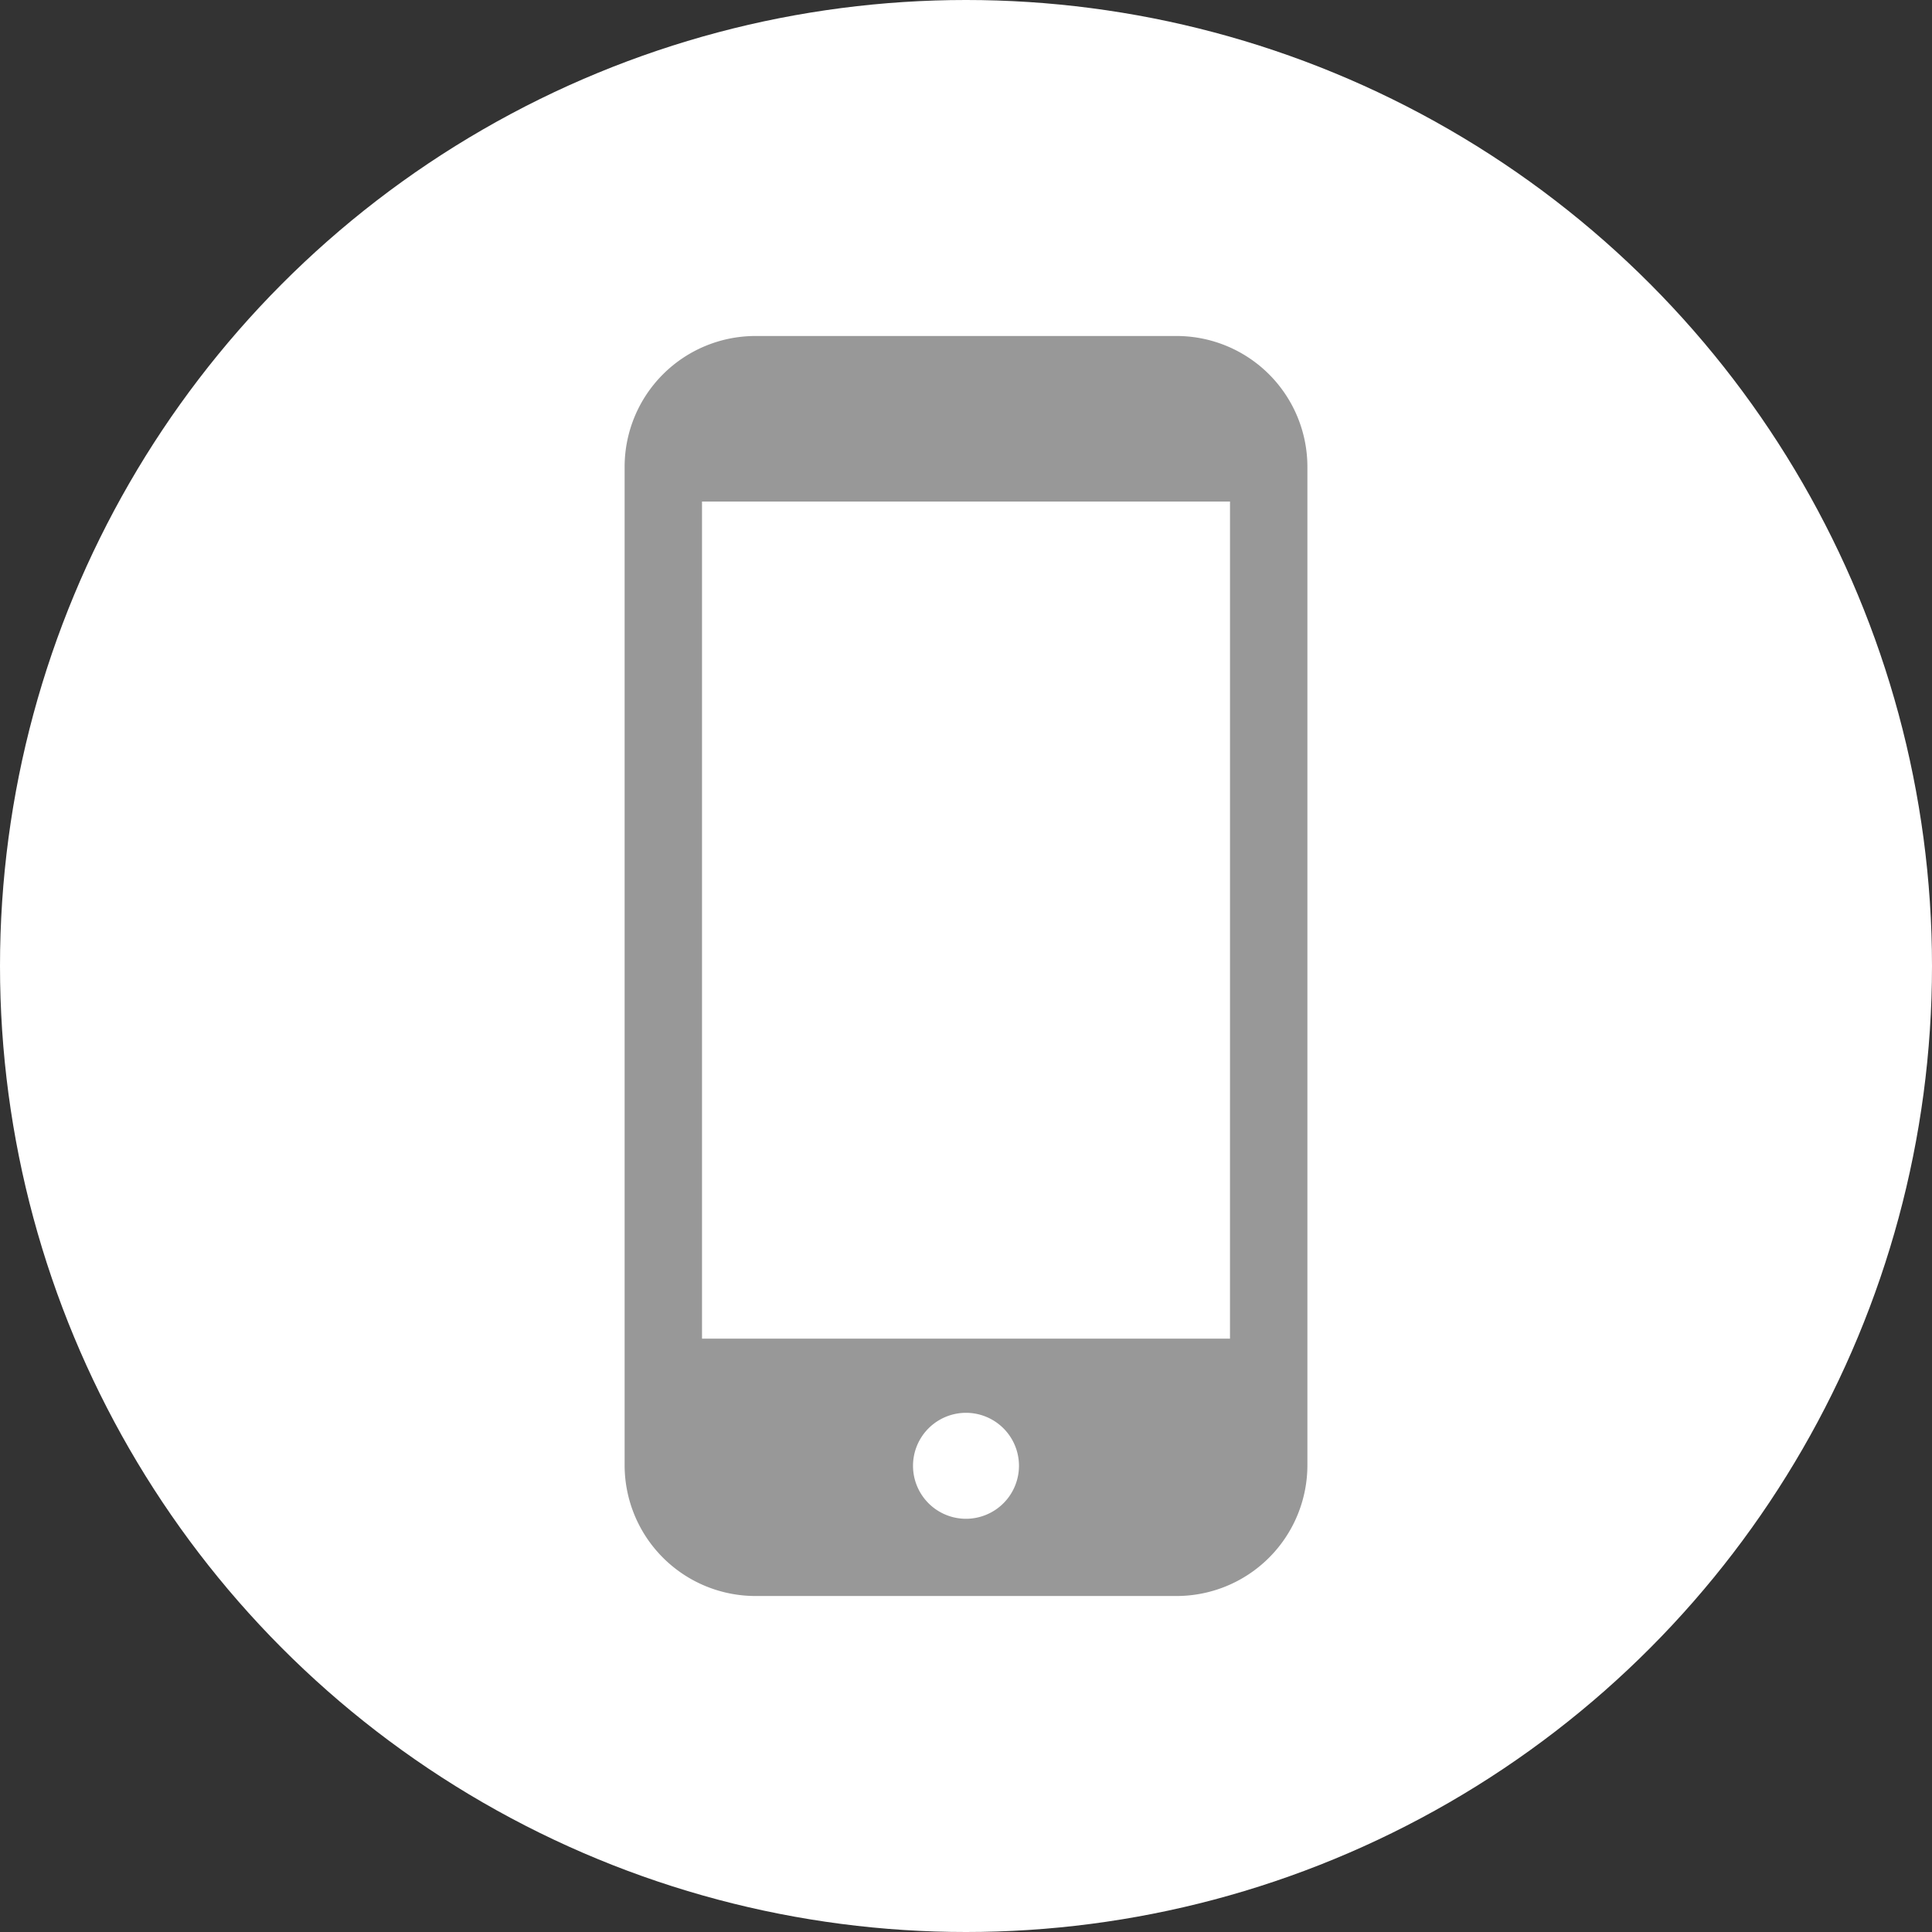 <svg xmlns="http://www.w3.org/2000/svg" xmlns:xlink="http://www.w3.org/1999/xlink" width="92" height="92" viewBox="0 0 92 92">
  <rect x="0" y="0" width="92" height="92" fill="#333333" stroke="none"/>
  <defs>
    <clipPath id="clip-path">
      <rect id="Rectangle_174" data-name="Rectangle 174" width="32.513" height="60" fill="none"/>
    </clipPath>
  </defs>
  <g id="Group_1269" data-name="Group 1269" transform="translate(-16 -198.109)">
    <circle id="Ellipse_3" data-name="Ellipse 3" cx="46" cy="46" r="46" transform="translate(16 198.109)" fill="#fff"/>
    <g id="Group_343" data-name="Group 343" transform="translate(45.744 214.109)">
      <g id="Group_342" data-name="Group 342" clip-path="url(#clip-path)">
        <path id="Path_127" data-name="Path 127" d="M26.288,0H6.225A6.232,6.232,0,0,0,0,6.225v47.55A6.232,6.232,0,0,0,6.225,60H26.288a6.232,6.232,0,0,0,6.225-6.225V6.225A6.232,6.232,0,0,0,26.288,0M16.257,56.323A2.523,2.523,0,1,1,18.779,53.8a2.526,2.526,0,0,1-2.523,2.523m12.571-8.578H3.685V7.883H28.828Z" fill="#989898"/>
      </g>
    </g>
  </g>
</svg>
